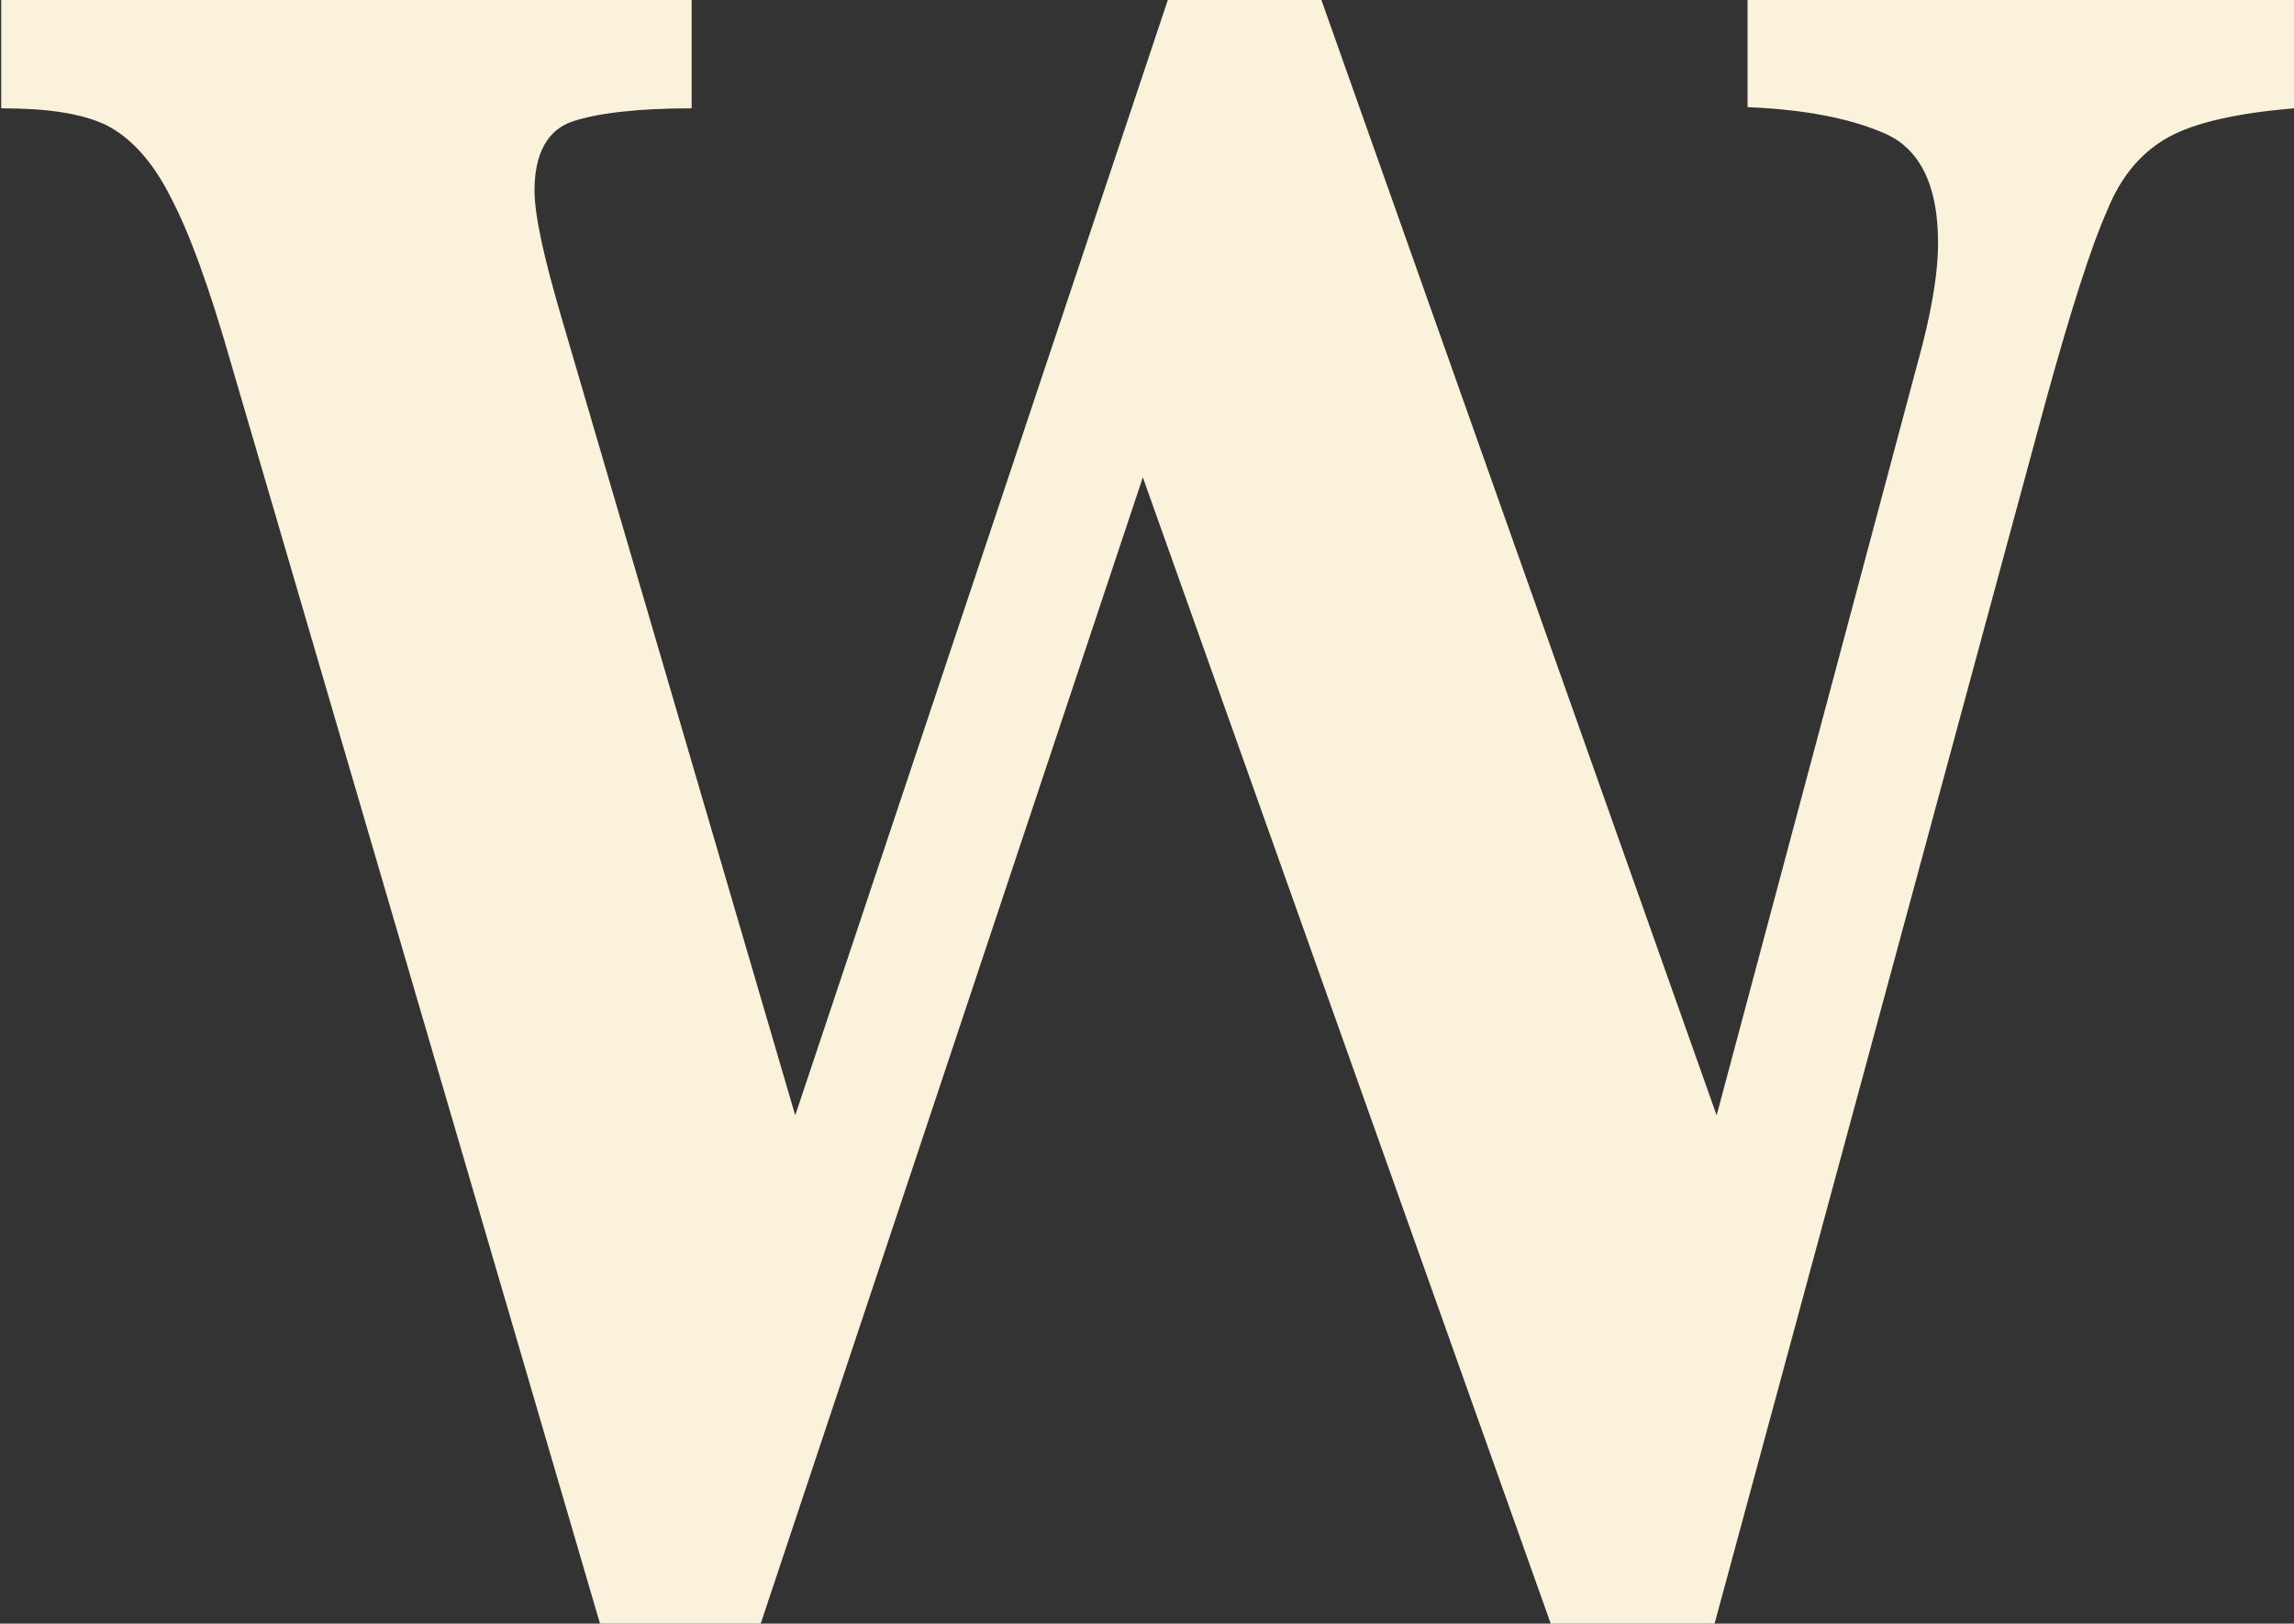 <?xml version="1.0" encoding="utf-8"?>
<!-- Generator: Adobe Illustrator 18.1.1, SVG Export Plug-In . SVG Version: 6.00 Build 0)  -->
<svg version="1.1" id="Layer_1" xmlns="http://www.w3.org/2000/svg" xmlns:xlink="http://www.w3.org/1999/xlink" x="0px" y="0px"
	 viewBox="0 0 192.7 136.4" enable-background="new 0 0 192.7 136.4" xml:space="preserve">
<rect x="0" y="0" width="192.7" height="136.4" fill="#333333" stroke="none"/>
<g>
	<g>
		<path fill="#FBF2DB" d="M192.7,9.1c-4.8,0.4-8.3,1.2-10.5,2.4c-2.2,1.2-4,3.2-5.2,6.2c-1.3,2.9-3,8.2-5.1,15.8l-27.9,103h-13.7
			L96,40.1l-32.1,96.3H50.4l-31-105.9c-1.8-6.3-3.5-11-5.1-14c-1.5-3-3.4-5-5.4-6c-2.1-1-5-1.4-8.8-1.4V0h58v9.1
			c-4.5,0-7.9,0.4-10,1.1s-3.2,2.7-3.2,5.8c0,2.1,0.8,5.7,2.3,10.8l19.6,66.9L98.1,0H111l33.2,93.7L161,30.8
			c1.2-4.3,1.8-7.7,1.8-10.4c0-4.8-1.5-7.9-4.5-9.2c-3-1.3-6.8-2-11.5-2.2V0h45.9V9.1z"/>
	</g>
</g>
</svg>
